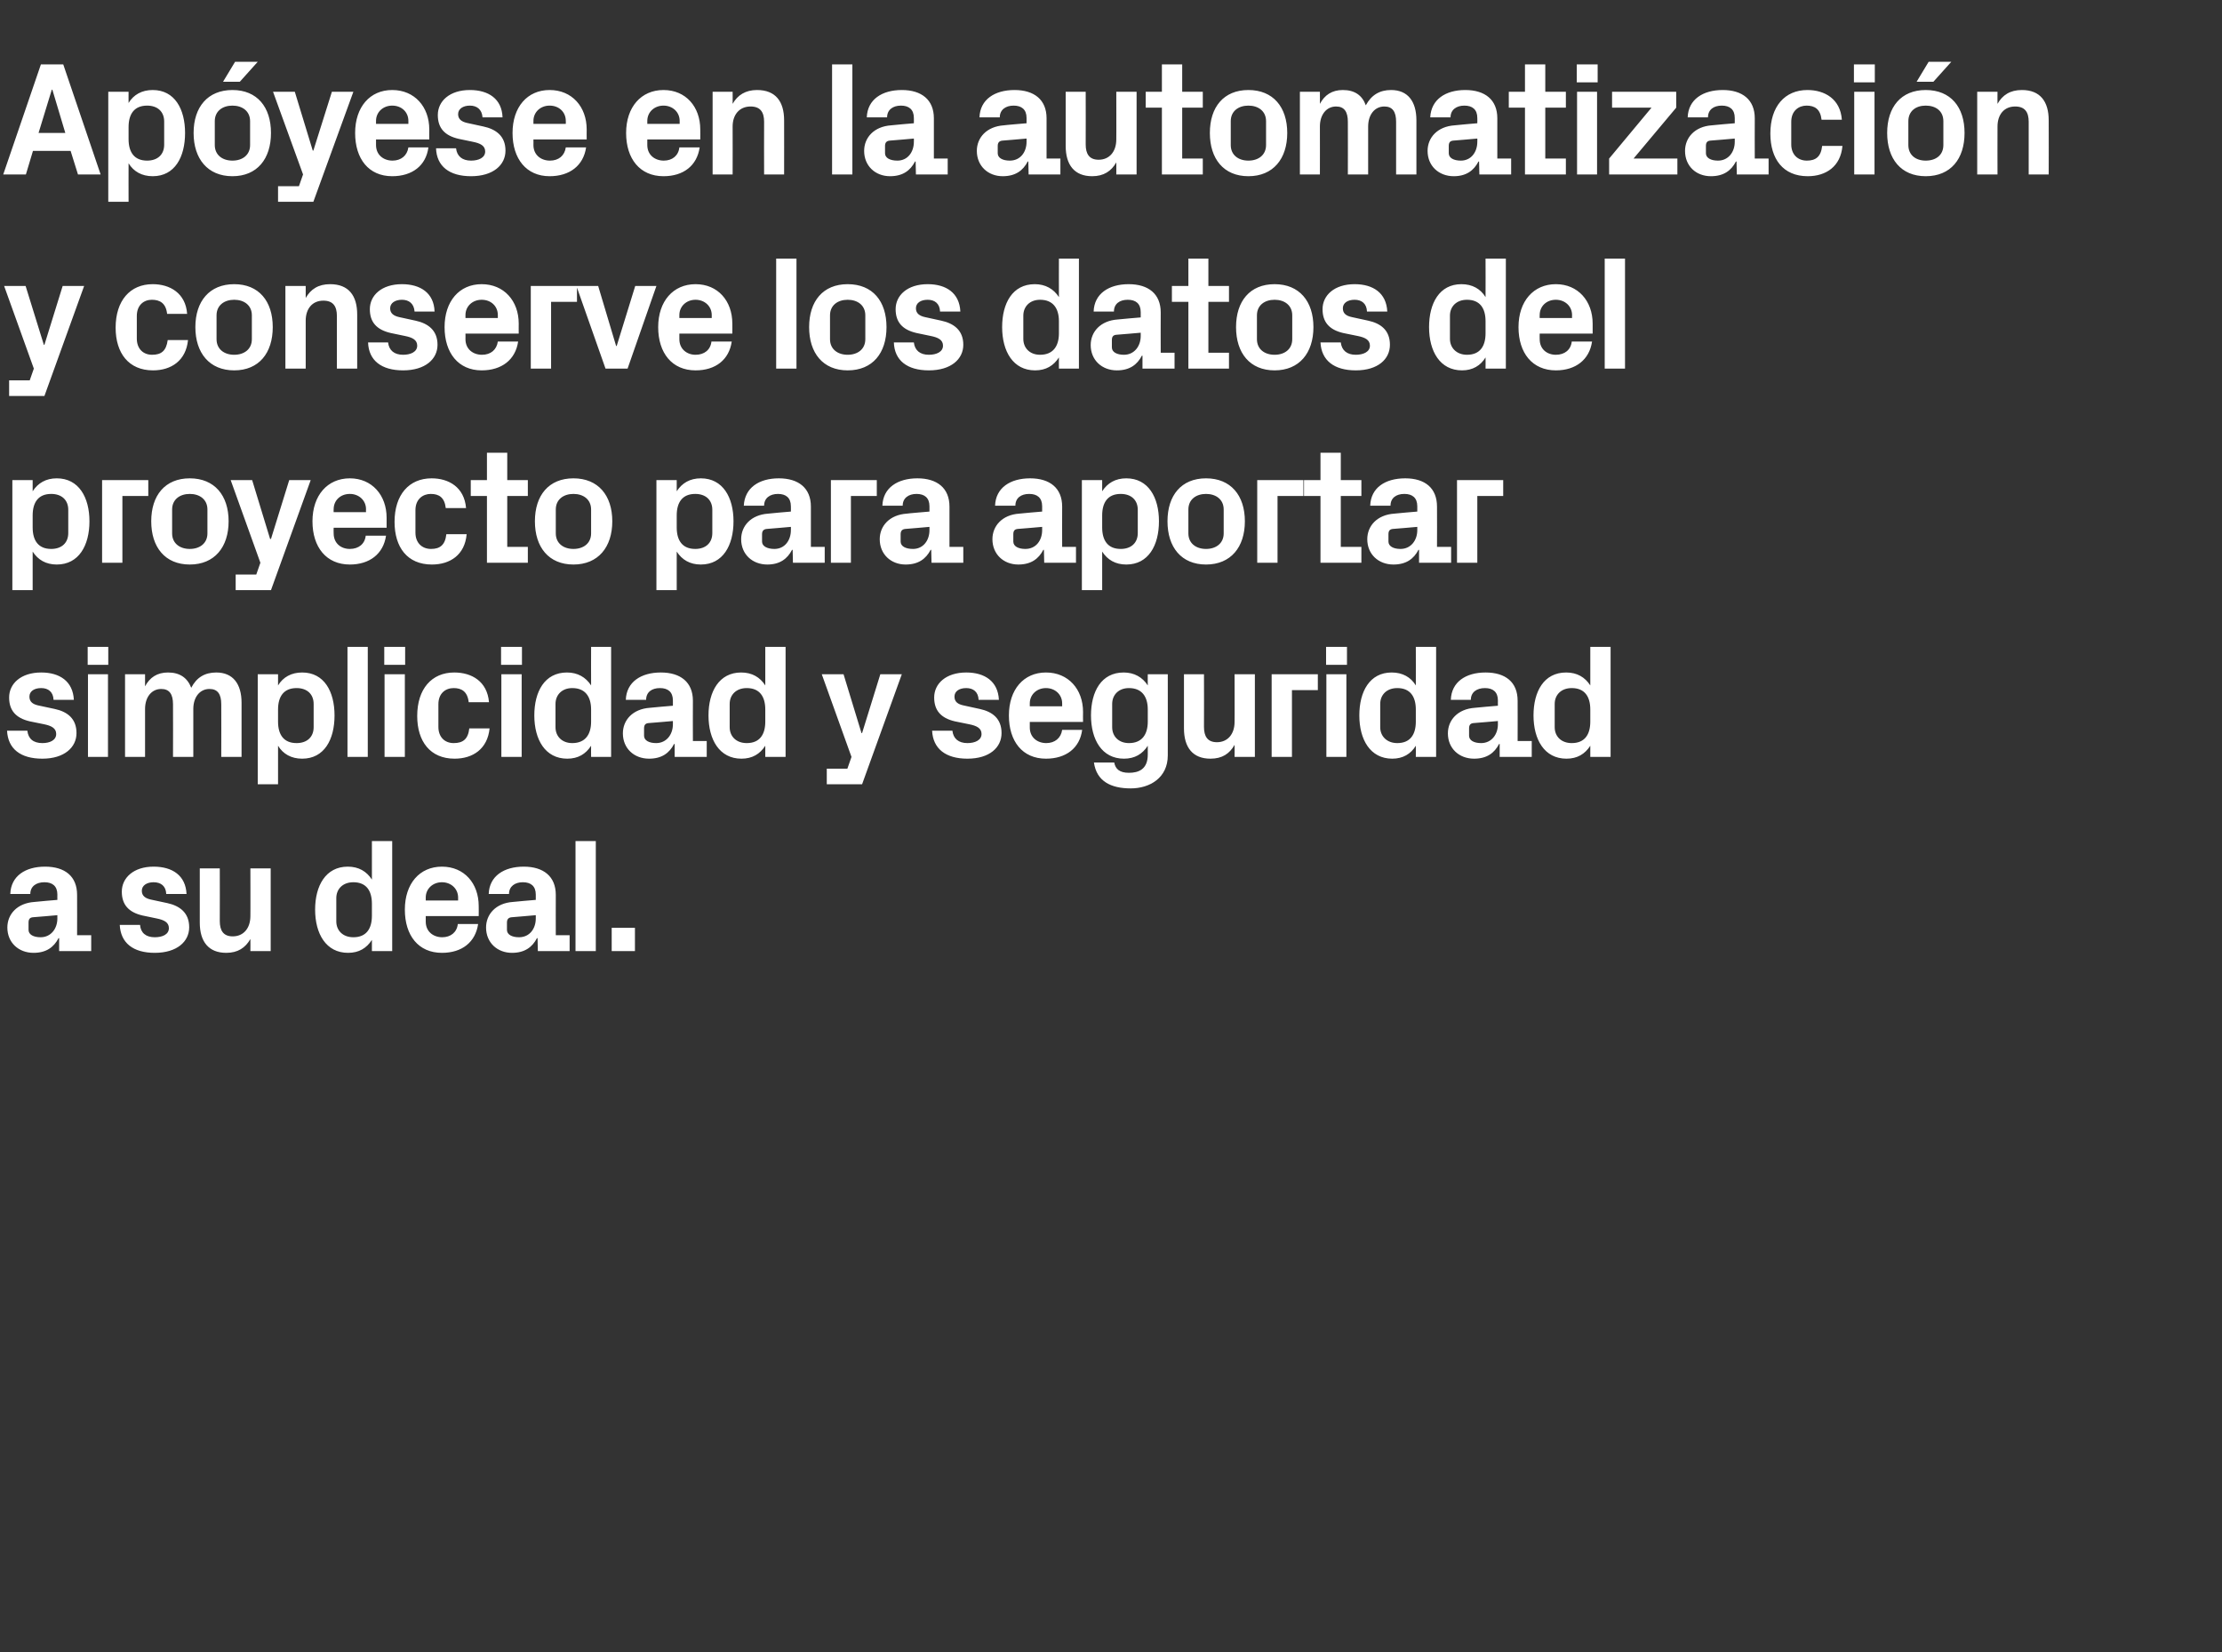 <?xml version="1.0" standalone="no"?><!DOCTYPE svg PUBLIC "-//W3C//DTD SVG 1.1//EN" "http://www.w3.org/Graphics/SVG/1.1/DTD/svg11.dtd"><svg xmlns="http://www.w3.org/2000/svg" version="1.1" width="755.2px" height="561.7px" viewBox="0 -15 755.2 561.7" style="top:-15px"><rect x="0" y="-15" width="755.2" height="561.7" fill="#333333" stroke="none"/>  <desc>Ap yese en la automatizaci n y conserve los datos del proyecto para aportar simplicidad y seguridad a su deal.</desc>  <defs/>  <g id="Polygon51310">    <path d="M 19.5 297.2 C 19.47 297.22 19.5 296.1 19.5 296.1 C 19.5 296.1 11.22 296.83 11.2 296.8 C 10.1 296.9 9.7 297.5 9.7 298.6 C 9.7 298.6 9.7 301.1 9.7 301.1 C 9.7 302.7 11.4 303.6 13.8 303.6 C 17.3 303.6 19.5 300.7 19.5 297.2 Z M 19.5 289.1 C 19.5 286.2 17.8 284.9 15.1 284.9 C 12.3 284.9 10.3 286.3 10.3 288.9 C 10.3 288.9 3.5 288.9 3.5 288.9 C 3.7 282.8 8.6 279.6 15.3 279.6 C 22.1 279.6 26.2 282.9 26.2 289.2 C 26.24 289.19 26.2 302.9 26.2 302.9 L 31 302.9 L 31 308.3 L 20.1 308.3 L 20.1 303.9 C 20.1 303.9 19.85 303.93 19.9 303.9 C 18.3 307 15.7 308.9 11.4 308.9 C 6.3 308.9 2.5 305.4 2.5 300.3 C 2.5 295.8 5.8 292 11.7 291.6 C 11.72 291.55 19.5 290.9 19.5 290.9 C 19.5 290.9 19.47 289.08 19.5 289.1 Z M 56.9 292 C 61 292.9 64.3 295.2 64.3 300.2 C 64.3 305.1 60.1 308.9 52.6 308.9 C 45.2 308.9 41 305.5 40.7 299.4 C 40.7 299.4 47.6 299.4 47.6 299.4 C 47.8 302.1 49.6 303.6 52.6 303.6 C 55.3 303.6 57.4 302.6 57.4 300.5 C 57.4 298.5 55.7 297.7 53.2 297.2 C 53.2 297.2 48.4 296.2 48.4 296.2 C 43.7 295.1 41.4 292.5 41.4 288.1 C 41.4 283.4 45.4 279.6 52.2 279.6 C 58.6 279.6 63.1 282.6 63.4 288.9 C 63.4 288.9 56.5 288.9 56.5 288.9 C 56.4 286.2 54.7 284.9 52.2 284.9 C 49.9 284.9 48.2 286 48.2 287.8 C 48.2 289.6 49.5 290.4 51.3 290.8 C 51.3 290.8 56.9 292 56.9 292 Z M 85.1 304.2 C 83.4 307.2 80.8 308.9 76.9 308.9 C 70.9 308.9 67.9 305.1 67.9 298.6 C 67.87 298.59 67.9 280.2 67.9 280.2 L 74.7 280.2 C 74.7 280.2 74.74 298.1 74.7 298.1 C 74.7 301.3 75.9 303.3 79.1 303.3 C 82.8 303.3 85.1 300.5 85.1 296.4 C 85.14 296.45 85.1 280.2 85.1 280.2 L 92 280.2 L 92 308.3 L 85.1 308.3 C 85.1 308.3 85.14 304.2 85.1 304.2 Z M 126.4 292.2 C 126.4 287.8 124.5 284.9 120.1 284.9 C 116.5 284.9 114.3 287.2 114.3 290.3 C 114.3 290.3 114.3 298.2 114.3 298.2 C 114.3 301.3 116.5 303.6 120.1 303.6 C 124.5 303.6 126.4 300.7 126.4 296.3 C 126.4 296.3 126.4 292.2 126.4 292.2 Z M 126.4 308.3 C 126.4 308.3 126.39 304.48 126.4 304.5 C 124.6 307.3 122 308.9 118.3 308.9 C 110.8 308.9 107.1 302.4 107.1 294.2 C 107.1 286.1 110.7 279.6 118.2 279.6 C 121.9 279.6 124.6 281.2 126.4 284 C 126.39 284.02 126.4 270.9 126.4 270.9 L 133.3 270.9 L 133.3 308.3 L 126.4 308.3 Z M 144.7 291.1 L 155.7 291.1 C 155.7 291.1 155.7 290.12 155.7 290.1 C 155.7 287.1 153.3 284.9 150.2 284.9 C 147.1 284.9 144.7 287.1 144.7 290.1 C 144.7 290.12 144.7 291.1 144.7 291.1 Z M 150.2 279.6 C 157.8 279.6 162.7 285.3 162.7 293 C 162.74 292.98 162.7 296.4 162.7 296.4 L 144.7 296.4 C 144.7 296.4 144.7 298.32 144.7 298.3 C 144.7 301.7 147.3 303.6 150.3 303.6 C 153.2 303.6 155.3 301.9 155.6 299.1 C 155.6 299.1 162.5 299.1 162.5 299.1 C 161.6 305.3 157 308.9 150.2 308.9 C 142.2 308.9 137.6 303 137.6 294.2 C 137.6 285.4 142.6 279.6 150.2 279.6 Z M 182.1 297.2 C 182.1 297.22 182.1 296.1 182.1 296.1 C 182.1 296.1 173.85 296.83 173.9 296.8 C 172.8 296.9 172.3 297.5 172.3 298.6 C 172.3 298.6 172.3 301.1 172.3 301.1 C 172.3 302.7 174 303.6 176.4 303.6 C 180 303.6 182.1 300.7 182.1 297.2 Z M 182.1 289.1 C 182.1 286.2 180.4 284.9 177.7 284.9 C 175 284.9 173 286.3 173 288.9 C 173 288.9 166.1 288.9 166.1 288.9 C 166.3 282.8 171.3 279.6 178 279.6 C 184.7 279.6 188.9 282.9 188.9 289.2 C 188.87 289.19 188.9 302.9 188.9 302.9 L 193.6 302.9 L 193.6 308.3 L 182.8 308.3 L 182.7 303.9 C 182.7 303.9 182.49 303.93 182.5 303.9 C 180.9 307 178.3 308.9 174 308.9 C 169 308.9 165.2 305.4 165.2 300.3 C 165.2 295.8 168.5 292 174.3 291.6 C 174.35 291.55 182.1 290.9 182.1 290.9 C 182.1 290.9 182.1 289.08 182.1 289.1 Z M 195.6 308.3 L 195.6 270.9 L 202.5 270.9 L 202.5 308.3 L 195.6 308.3 Z M 215.8 308.3 L 207.9 308.3 L 207.9 300.4 L 215.8 300.4 L 215.8 308.3 Z " stroke="none" fill="#fff"/>  </g>  <g id="Polygon51309">    <path d="M 18.6 226 C 22.8 226.9 26 229.2 26 234.2 C 26 239.1 21.8 242.9 14.4 242.9 C 6.9 242.9 2.7 239.5 2.4 233.4 C 2.4 233.4 9.3 233.4 9.3 233.4 C 9.6 236.1 11.3 237.6 14.4 237.6 C 17 237.6 19.1 236.6 19.1 234.5 C 19.1 232.5 17.4 231.7 15 231.2 C 15 231.2 10.1 230.2 10.1 230.2 C 5.4 229.1 3.1 226.5 3.1 222.1 C 3.1 217.4 7.1 213.6 14 213.6 C 20.3 213.6 24.8 216.6 25.1 222.9 C 25.1 222.9 18.2 222.9 18.2 222.9 C 18.1 220.2 16.4 218.9 14 218.9 C 11.6 218.9 10 220 10 221.8 C 10 223.6 11.2 224.4 13 224.8 C 13 224.8 18.6 226 18.6 226 Z M 29.9 242.3 L 29.9 214.2 L 36.7 214.2 L 36.7 242.3 L 29.9 242.3 Z M 36.8 211 L 29.8 211 L 29.8 204.9 L 36.8 204.9 L 36.8 211 Z M 73.5 213.6 C 79.2 213.6 82.1 217.5 82.1 223.9 C 82.11 223.9 82.1 242.3 82.1 242.3 L 75.2 242.3 C 75.2 242.3 75.24 224.4 75.2 224.4 C 75.2 221 74 219.2 71.2 219.2 C 67.9 219.2 65.7 222 65.7 226 C 65.72 226.05 65.7 242.3 65.7 242.3 L 58.8 242.3 C 58.8 242.3 58.85 224.4 58.8 224.4 C 58.8 221 57.6 219.2 54.8 219.2 C 51.5 219.2 49.3 222 49.3 226 C 49.33 226.05 49.3 242.3 49.3 242.3 L 42.5 242.3 L 42.5 214.2 L 49.3 214.2 C 49.3 214.2 49.33 218.29 49.3 218.3 C 50.9 215.3 53.4 213.6 57.1 213.6 C 61.1 213.6 63.7 215.4 65 218.8 C 66.8 215.3 69.6 213.6 73.5 213.6 Z M 94.5 230.3 C 94.5 234.7 96.4 237.6 100.8 237.6 C 104.4 237.6 106.6 235.5 106.6 232.2 C 106.6 232.2 106.6 224.3 106.6 224.3 C 106.6 221 104.4 218.9 100.8 218.9 C 96.4 218.9 94.5 221.8 94.5 226.2 C 94.5 226.2 94.5 230.3 94.5 230.3 Z M 87.6 251.6 L 87.6 214.2 L 94.5 214.2 C 94.5 214.2 94.49 218.02 94.5 218 C 96.2 215.2 99 213.6 102.7 213.6 C 110.2 213.6 113.7 220.1 113.7 228.2 C 113.7 236.4 110.2 242.9 102.7 242.9 C 99 242.9 96.2 241.3 94.5 238.5 C 94.49 238.48 94.5 251.6 94.5 251.6 L 87.6 251.6 Z M 118.1 242.3 L 118.1 204.9 L 125 204.9 L 125 242.3 L 118.1 242.3 Z M 130.7 242.3 L 130.7 214.2 L 137.6 214.2 L 137.6 242.3 L 130.7 242.3 Z M 137.7 211 L 130.6 211 L 130.6 204.9 L 137.7 204.9 L 137.7 211 Z M 154.4 213.6 C 160.3 213.6 165.6 216.6 166.2 223.7 C 166.2 223.7 159.3 223.7 159.3 223.7 C 158.9 220.1 156.9 218.9 154.2 218.9 C 151.4 218.9 149 220.7 149 224.4 C 149 224.4 149 232.1 149 232.1 C 149 235.5 151.1 237.6 154.2 237.6 C 157.3 237.6 159.1 236.3 159.5 232.6 C 159.5 232.6 166.4 232.6 166.4 232.6 C 165.7 239.6 160.7 242.9 154.5 242.9 C 146.2 242.9 141.8 237 141.8 228.4 C 141.8 219.2 146.7 213.6 154.4 213.6 Z M 170.4 242.3 L 170.4 214.2 L 177.3 214.2 L 177.3 242.3 L 170.4 242.3 Z M 177.4 211 L 170.3 211 L 170.3 204.9 L 177.4 204.9 L 177.4 211 Z M 200.9 226.2 C 200.9 221.8 198.9 218.9 194.5 218.9 C 191 218.9 188.8 221.2 188.8 224.3 C 188.8 224.3 188.8 232.2 188.8 232.2 C 188.8 235.3 191 237.6 194.5 237.6 C 198.9 237.6 200.9 234.7 200.9 230.3 C 200.9 230.3 200.9 226.2 200.9 226.2 Z M 200.9 242.3 C 200.9 242.3 200.86 238.48 200.9 238.5 C 199.1 241.3 196.5 242.9 192.8 242.9 C 185.3 242.9 181.6 236.4 181.6 228.2 C 181.6 220.1 185.1 213.6 192.7 213.6 C 196.3 213.6 199.1 215.2 200.9 218 C 200.86 218.02 200.9 204.9 200.9 204.9 L 207.7 204.9 L 207.7 242.3 L 200.9 242.3 Z M 228.7 231.2 C 228.69 231.22 228.7 230.1 228.7 230.1 C 228.7 230.1 220.44 230.83 220.4 230.8 C 219.3 230.9 218.9 231.5 218.9 232.6 C 218.9 232.6 218.9 235.1 218.9 235.1 C 218.9 236.7 220.6 237.6 223 237.6 C 226.5 237.6 228.7 234.7 228.7 231.2 Z M 228.7 223.1 C 228.7 220.2 227 218.9 224.3 218.9 C 221.5 218.9 219.6 220.3 219.6 222.9 C 219.6 222.9 212.7 222.9 212.7 222.9 C 212.9 216.8 217.9 213.6 224.6 213.6 C 231.3 213.6 235.5 216.9 235.5 223.2 C 235.45 223.19 235.5 236.9 235.5 236.9 L 240.2 236.9 L 240.2 242.3 L 229.3 242.3 L 229.3 237.9 C 229.3 237.9 229.07 237.93 229.1 237.9 C 227.5 241 224.9 242.9 220.6 242.9 C 215.5 242.9 211.7 239.4 211.7 234.3 C 211.7 229.8 215 226 220.9 225.6 C 220.93 225.55 228.7 224.9 228.7 224.9 C 228.7 224.9 228.69 223.08 228.7 223.1 Z M 260.1 226.2 C 260.1 221.8 258.2 218.9 253.8 218.9 C 250.2 218.9 248 221.2 248 224.3 C 248 224.3 248 232.2 248 232.2 C 248 235.3 250.2 237.6 253.8 237.6 C 258.2 237.6 260.1 234.7 260.1 230.3 C 260.1 230.3 260.1 226.2 260.1 226.2 Z M 260.1 242.3 C 260.1 242.3 260.09 238.48 260.1 238.5 C 258.3 241.3 255.7 242.9 252 242.9 C 244.5 242.9 240.8 236.4 240.8 228.2 C 240.8 220.1 244.4 213.6 251.9 213.6 C 255.6 213.6 258.3 215.2 260.1 218 C 260.09 218.02 260.1 204.9 260.1 204.9 L 267 204.9 L 267 242.3 L 260.1 242.3 Z M 293 234.2 L 299.2 214.2 L 306.5 214.2 L 293 251.6 L 281 251.6 L 281 246.3 L 288 246.3 L 289.4 242.3 L 279.3 214.2 L 286.7 214.2 L 292.8 234.2 L 293 234.2 Z M 333 226 C 337.2 226.9 340.4 229.2 340.4 234.2 C 340.4 239.1 336.3 242.9 328.8 242.9 C 321.4 242.9 317.1 239.5 316.8 233.4 C 316.8 233.4 323.7 233.4 323.7 233.4 C 324 236.1 325.8 237.6 328.8 237.6 C 331.4 237.6 333.6 236.6 333.6 234.5 C 333.6 232.5 331.9 231.7 329.4 231.2 C 329.4 231.2 324.5 230.2 324.5 230.2 C 319.8 229.1 317.5 226.5 317.5 222.1 C 317.5 217.4 321.5 213.6 328.4 213.6 C 334.7 213.6 339.2 216.6 339.5 222.9 C 339.5 222.9 332.6 222.9 332.6 222.9 C 332.5 220.2 330.8 218.9 328.4 218.9 C 326 218.9 324.4 220 324.4 221.8 C 324.4 223.6 325.6 224.4 327.5 224.8 C 327.5 224.8 333 226 333 226 Z M 350 225.1 L 361 225.1 C 361 225.1 361.01 224.12 361 224.1 C 361 221.1 358.6 218.9 355.5 218.9 C 352.4 218.9 350 221.1 350 224.1 C 350.01 224.12 350 225.1 350 225.1 Z M 355.5 213.6 C 363.1 213.6 368.1 219.3 368.1 227 C 368.05 226.98 368.1 230.4 368.1 230.4 L 350 230.4 C 350 230.4 350.01 232.32 350 232.3 C 350 235.7 352.6 237.6 355.6 237.6 C 358.5 237.6 360.6 235.9 361 233.1 C 361 233.1 367.8 233.1 367.8 233.1 C 367 239.3 362.3 242.9 355.5 242.9 C 347.5 242.9 342.9 237 342.9 228.2 C 342.9 219.4 347.9 213.6 355.5 213.6 Z M 390.1 226.2 C 390.1 221.8 388.1 218.9 383.7 218.9 C 380.2 218.9 378 221.2 378 224.3 C 378 224.3 378 232.2 378 232.2 C 378 235.3 380.2 237.6 383.7 237.6 C 388.1 237.6 390.1 234.7 390.1 230.3 C 390.1 230.3 390.1 226.2 390.1 226.2 Z M 390.1 238.5 C 388.3 241.3 385.7 242.9 382 242.9 C 374.5 242.9 370.8 236.4 370.8 228.2 C 370.8 220.1 374.3 213.6 381.9 213.6 C 385.5 213.6 388.3 215.2 390.1 218 C 390.05 218.02 390.1 214.2 390.1 214.2 L 396.9 214.2 C 396.9 214.2 396.93 241.83 396.9 241.8 C 396.9 249.4 390.8 253 384.3 253 C 377.6 253 372.7 250.6 371.8 244.2 C 371.8 244.2 378.7 244.2 378.7 244.2 C 379.1 246.4 380.5 247.7 383.7 247.7 C 387 247.7 390.1 246.5 390.1 241.5 C 390.1 241.5 390.1 238.5 390.1 238.5 Z M 419.6 238.2 C 417.9 241.2 415.4 242.9 411.4 242.9 C 405.4 242.9 402.4 239.1 402.4 232.6 C 402.37 232.59 402.4 214.2 402.4 214.2 L 409.2 214.2 C 409.2 214.2 409.25 232.1 409.2 232.1 C 409.2 235.3 410.4 237.3 413.6 237.3 C 417.3 237.3 419.6 234.5 419.6 230.4 C 419.64 230.45 419.6 214.2 419.6 214.2 L 426.5 214.2 L 426.5 242.3 L 419.6 242.3 C 419.6 242.3 419.64 238.2 419.6 238.2 Z M 432.2 214.2 L 447.9 214.2 L 447.9 219.6 L 439.1 219.6 L 439.1 242.3 L 432.2 242.3 L 432.2 214.2 Z M 450.8 242.3 L 450.8 214.2 L 457.6 214.2 L 457.6 242.3 L 450.8 242.3 Z M 457.8 211 L 450.7 211 L 450.7 204.9 L 457.8 204.9 L 457.8 211 Z M 481.2 226.2 C 481.2 221.8 479.3 218.9 474.9 218.9 C 471.3 218.9 469.1 221.2 469.1 224.3 C 469.1 224.3 469.1 232.2 469.1 232.2 C 469.1 235.3 471.4 237.6 474.9 237.6 C 479.3 237.6 481.2 234.7 481.2 230.3 C 481.2 230.3 481.2 226.2 481.2 226.2 Z M 481.2 242.3 C 481.2 242.3 481.24 238.48 481.2 238.5 C 479.5 241.3 476.8 242.9 473.2 242.9 C 465.7 242.9 462 236.4 462 228.2 C 462 220.1 465.5 213.6 473 213.6 C 476.7 213.6 479.5 215.2 481.2 218 C 481.24 218.02 481.2 204.9 481.2 204.9 L 488.1 204.9 L 488.1 242.3 L 481.2 242.3 Z M 509.1 231.2 C 509.07 231.22 509.1 230.1 509.1 230.1 C 509.1 230.1 500.82 230.83 500.8 230.8 C 499.7 230.9 499.3 231.5 499.3 232.6 C 499.3 232.6 499.3 235.1 499.3 235.1 C 499.3 236.7 501 237.6 503.4 237.6 C 506.9 237.6 509.1 234.7 509.1 231.2 Z M 509.1 223.1 C 509.1 220.2 507.4 218.9 504.7 218.9 C 501.9 218.9 499.9 220.3 499.9 222.9 C 499.9 222.9 493.1 222.9 493.1 222.9 C 493.3 216.8 498.2 213.6 504.9 213.6 C 511.7 213.6 515.8 216.9 515.8 223.2 C 515.84 223.19 515.8 236.9 515.8 236.9 L 520.6 236.9 L 520.6 242.3 L 509.7 242.3 L 509.7 237.9 C 509.7 237.9 509.46 237.93 509.5 237.9 C 507.9 241 505.3 242.9 501 242.9 C 495.9 242.9 492.1 239.4 492.1 234.3 C 492.1 229.8 495.4 226 501.3 225.6 C 501.32 225.55 509.1 224.9 509.1 224.9 C 509.1 224.9 509.07 223.08 509.1 223.1 Z M 540.5 226.2 C 540.5 221.8 538.6 218.9 534.2 218.9 C 530.6 218.9 528.4 221.2 528.4 224.3 C 528.4 224.3 528.4 232.2 528.4 232.2 C 528.4 235.3 530.6 237.6 534.2 237.6 C 538.6 237.6 540.5 234.7 540.5 230.3 C 540.5 230.3 540.5 226.2 540.5 226.2 Z M 540.5 242.3 C 540.5 242.3 540.48 238.48 540.5 238.5 C 538.7 241.3 536.1 242.9 532.4 242.9 C 524.9 242.9 521.2 236.4 521.2 228.2 C 521.2 220.1 524.7 213.6 532.3 213.6 C 536 213.6 538.7 215.2 540.5 218 C 540.48 218.02 540.5 204.9 540.5 204.9 L 547.4 204.9 L 547.4 242.3 L 540.5 242.3 Z " stroke="none" fill="#fff"/>  </g>  <g id="Polygon51308">    <path d="M 11.1 164.3 C 11.1 168.7 13 171.6 17.4 171.6 C 21 171.6 23.2 169.5 23.2 166.2 C 23.2 166.2 23.2 158.3 23.2 158.3 C 23.2 155 21 152.9 17.4 152.9 C 13 152.9 11.1 155.8 11.1 160.2 C 11.1 160.2 11.1 164.3 11.1 164.3 Z M 4.2 185.6 L 4.2 148.2 L 11.1 148.2 C 11.1 148.2 11.11 152.02 11.1 152 C 12.9 149.2 15.6 147.6 19.3 147.6 C 26.8 147.6 30.4 154.1 30.4 162.2 C 30.4 170.4 26.8 176.9 19.3 176.9 C 15.6 176.9 12.9 175.3 11.1 172.5 C 11.11 172.48 11.1 185.6 11.1 185.6 L 4.2 185.6 Z M 34.7 148.2 L 50.4 148.2 L 50.4 153.6 L 41.6 153.6 L 41.6 176.3 L 34.7 176.3 L 34.7 148.2 Z M 64.5 176.9 C 56.1 176.9 51.4 171 51.4 162.2 C 51.4 153.4 56.1 147.6 64.5 147.6 C 72.9 147.6 77.7 153.4 77.7 162.2 C 77.7 171 72.9 176.9 64.5 176.9 Z M 70.5 158.2 C 70.5 154.8 67.9 152.9 64.5 152.9 C 61.1 152.9 58.5 154.8 58.5 158.2 C 58.5 158.2 58.5 166.3 58.5 166.3 C 58.5 169.7 61.1 171.6 64.5 171.6 C 67.9 171.6 70.5 169.7 70.5 166.3 C 70.5 166.3 70.5 158.2 70.5 158.2 Z M 92.1 168.2 L 98.3 148.2 L 105.6 148.2 L 92.1 185.6 L 80.1 185.6 L 80.1 180.3 L 87.1 180.3 L 88.5 176.3 L 78.4 148.2 L 85.7 148.2 L 91.8 168.2 L 92.1 168.2 Z M 113.4 159.1 L 124.4 159.1 C 124.4 159.1 124.35 158.12 124.4 158.1 C 124.4 155.1 122 152.9 118.9 152.9 C 115.7 152.9 113.4 155.1 113.4 158.1 C 113.35 158.12 113.4 159.1 113.4 159.1 Z M 118.9 147.6 C 126.4 147.6 131.4 153.3 131.4 161 C 131.39 160.98 131.4 164.4 131.4 164.4 L 113.4 164.4 C 113.4 164.4 113.35 166.32 113.4 166.3 C 113.4 169.7 115.9 171.6 118.9 171.6 C 121.9 171.6 124 169.9 124.3 167.1 C 124.3 167.1 131.2 167.1 131.2 167.1 C 130.3 173.3 125.6 176.9 118.9 176.9 C 110.9 176.9 106.2 171 106.2 162.2 C 106.2 153.4 111.3 147.6 118.9 147.6 Z M 146.7 147.6 C 152.5 147.6 157.8 150.6 158.4 157.7 C 158.4 157.7 151.5 157.7 151.5 157.7 C 151.1 154.1 149.2 152.9 146.4 152.9 C 143.7 152.9 141.2 154.7 141.2 158.4 C 141.2 158.4 141.2 166.1 141.2 166.1 C 141.2 169.5 143.4 171.6 146.5 171.6 C 149.5 171.6 151.3 170.3 151.7 166.6 C 151.7 166.6 158.6 166.6 158.6 166.6 C 158 173.6 153 176.9 146.8 176.9 C 138.4 176.9 134.1 171 134.1 162.4 C 134.1 153.2 139 147.6 146.7 147.6 Z M 172.4 170.9 L 179.4 170.9 L 179.4 176.3 L 165.5 176.3 L 165.5 153.6 L 160 153.6 L 160 148.2 L 165.5 148.2 L 165.5 138.9 L 172.4 138.9 L 172.4 148.2 L 179.4 148.2 L 179.4 153.6 L 172.4 153.6 L 172.4 170.9 Z M 194.9 176.9 C 186.5 176.9 181.8 171 181.8 162.2 C 181.8 153.4 186.5 147.6 194.9 147.6 C 203.3 147.6 208.1 153.4 208.1 162.2 C 208.1 171 203.3 176.9 194.9 176.9 Z M 200.9 158.2 C 200.9 154.8 198.3 152.9 194.9 152.9 C 191.5 152.9 188.9 154.8 188.9 158.2 C 188.9 158.2 188.9 166.3 188.9 166.3 C 188.9 169.7 191.5 171.6 194.9 171.6 C 198.3 171.6 200.9 169.7 200.9 166.3 C 200.9 166.3 200.9 158.2 200.9 158.2 Z M 230 164.3 C 230 168.7 231.9 171.6 236.3 171.6 C 239.9 171.6 242.1 169.5 242.1 166.2 C 242.1 166.2 242.1 158.3 242.1 158.3 C 242.1 155 239.9 152.9 236.3 152.9 C 231.9 152.9 230 155.8 230 160.2 C 230 160.2 230 164.3 230 164.3 Z M 223.1 185.6 L 223.1 148.2 L 230 148.2 C 230 148.2 230.01 152.02 230 152 C 231.8 149.2 234.5 147.6 238.2 147.6 C 245.7 147.6 249.3 154.1 249.3 162.2 C 249.3 170.4 245.7 176.9 238.2 176.9 C 234.5 176.9 231.8 175.3 230 172.5 C 230.01 172.48 230 185.6 230 185.6 L 223.1 185.6 Z M 268.8 165.2 C 268.84 165.22 268.8 164.1 268.8 164.1 C 268.8 164.1 260.59 164.83 260.6 164.8 C 259.5 164.9 259 165.5 259 166.6 C 259 166.6 259 169.1 259 169.1 C 259 170.7 260.8 171.6 263.2 171.6 C 266.7 171.6 268.8 168.7 268.8 165.2 Z M 268.8 157.1 C 268.8 154.2 267.1 152.9 264.4 152.9 C 261.7 152.9 259.7 154.3 259.7 156.9 C 259.7 156.9 252.8 156.9 252.8 156.9 C 253.1 150.8 258 147.6 264.7 147.6 C 271.4 147.6 275.6 150.9 275.6 157.2 C 275.6 157.19 275.6 170.9 275.6 170.9 L 280.3 170.9 L 280.3 176.3 L 269.5 176.3 L 269.4 171.9 C 269.4 171.9 269.22 171.93 269.2 171.9 C 267.6 175 265 176.9 260.8 176.9 C 255.7 176.9 251.9 173.4 251.9 168.3 C 251.9 163.8 255.2 160 261.1 159.6 C 261.08 159.55 268.8 158.9 268.8 158.9 C 268.8 158.9 268.84 157.08 268.8 157.1 Z M 282.4 148.2 L 298 148.2 L 298 153.6 L 289.2 153.6 L 289.2 176.3 L 282.4 176.3 L 282.4 148.2 Z M 315.9 165.2 C 315.92 165.22 315.9 164.1 315.9 164.1 C 315.9 164.1 307.67 164.83 307.7 164.8 C 306.6 164.9 306.1 165.5 306.1 166.6 C 306.1 166.6 306.1 169.1 306.1 169.1 C 306.1 170.7 307.8 171.6 310.3 171.6 C 313.8 171.6 315.9 168.7 315.9 165.2 Z M 315.9 157.1 C 315.9 154.2 314.2 152.9 311.5 152.9 C 308.8 152.9 306.8 154.3 306.8 156.9 C 306.8 156.9 299.9 156.9 299.9 156.9 C 300.1 150.8 305.1 147.6 311.8 147.6 C 318.5 147.6 322.7 150.9 322.7 157.2 C 322.68 157.19 322.7 170.9 322.7 170.9 L 327.4 170.9 L 327.4 176.3 L 316.6 176.3 L 316.5 171.9 C 316.5 171.9 316.3 171.93 316.3 171.9 C 314.7 175 312.1 176.9 307.8 176.9 C 302.8 176.9 299 173.4 299 168.3 C 299 163.8 302.3 160 308.2 159.6 C 308.16 159.55 315.9 158.9 315.9 158.9 C 315.9 158.9 315.92 157.08 315.9 157.1 Z M 354.2 165.2 C 354.2 165.22 354.2 164.1 354.2 164.1 C 354.2 164.1 345.95 164.83 345.9 164.8 C 344.8 164.9 344.4 165.5 344.4 166.6 C 344.4 166.6 344.4 169.1 344.4 169.1 C 344.4 170.7 346.1 171.6 348.5 171.6 C 352.1 171.6 354.2 168.7 354.2 165.2 Z M 354.2 157.1 C 354.2 154.2 352.5 152.9 349.8 152.9 C 347 152.9 345.1 154.3 345.1 156.9 C 345.1 156.9 338.2 156.9 338.2 156.9 C 338.4 150.8 343.4 147.6 350.1 147.6 C 356.8 147.6 361 150.9 361 157.2 C 360.96 157.19 361 170.9 361 170.9 L 365.7 170.9 L 365.7 176.3 L 354.9 176.3 L 354.8 171.9 C 354.8 171.9 354.58 171.93 354.6 171.9 C 353 175 350.4 176.9 346.1 176.9 C 341.1 176.9 337.3 173.4 337.3 168.3 C 337.3 163.8 340.6 160 346.4 159.6 C 346.44 159.55 354.2 158.9 354.2 158.9 C 354.2 158.9 354.2 157.08 354.2 157.1 Z M 374.6 164.3 C 374.6 168.7 376.5 171.6 380.9 171.6 C 384.5 171.6 386.7 169.5 386.7 166.2 C 386.7 166.2 386.7 158.3 386.7 158.3 C 386.7 155 384.5 152.9 380.9 152.9 C 376.5 152.9 374.6 155.8 374.6 160.2 C 374.6 160.2 374.6 164.3 374.6 164.3 Z M 367.7 185.6 L 367.7 148.2 L 374.6 148.2 C 374.6 148.2 374.6 152.02 374.6 152 C 376.4 149.2 379.1 147.6 382.8 147.6 C 390.3 147.6 393.9 154.1 393.9 162.2 C 393.9 170.4 390.3 176.9 382.8 176.9 C 379.1 176.9 376.4 175.3 374.6 172.5 C 374.6 172.48 374.6 185.6 374.6 185.6 L 367.7 185.6 Z M 409.9 176.9 C 401.5 176.9 396.8 171 396.8 162.2 C 396.8 153.4 401.5 147.6 409.9 147.6 C 418.3 147.6 423.1 153.4 423.1 162.2 C 423.1 171 418.3 176.9 409.9 176.9 Z M 415.9 158.2 C 415.9 154.8 413.3 152.9 409.9 152.9 C 406.5 152.9 403.9 154.8 403.9 158.2 C 403.9 158.2 403.9 166.3 403.9 166.3 C 403.9 169.7 406.5 171.6 409.9 171.6 C 413.3 171.6 415.9 169.7 415.9 166.3 C 415.9 166.3 415.9 158.2 415.9 158.2 Z M 427.3 148.2 L 443 148.2 L 443 153.6 L 434.2 153.6 L 434.2 176.3 L 427.3 176.3 L 427.3 148.2 Z M 455.7 170.9 L 462.7 170.9 L 462.7 176.3 L 448.8 176.3 L 448.8 153.6 L 443.2 153.6 L 443.2 148.2 L 448.8 148.2 L 448.8 138.9 L 455.7 138.9 L 455.7 148.2 L 462.7 148.2 L 462.7 153.6 L 455.7 153.6 L 455.7 170.9 Z M 481.7 165.2 C 481.68 165.22 481.7 164.1 481.7 164.1 C 481.7 164.1 473.43 164.83 473.4 164.8 C 472.3 164.9 471.9 165.5 471.9 166.6 C 471.9 166.6 471.9 169.1 471.9 169.1 C 471.9 170.7 473.6 171.6 476 171.6 C 479.5 171.6 481.7 168.7 481.7 165.2 Z M 481.7 157.1 C 481.7 154.2 480 152.9 477.3 152.9 C 474.5 152.9 472.6 154.3 472.6 156.9 C 472.6 156.9 465.7 156.9 465.7 156.9 C 465.9 150.8 470.8 147.6 477.6 147.6 C 484.3 147.6 488.4 150.9 488.4 157.2 C 488.45 157.19 488.4 170.9 488.4 170.9 L 493.2 170.9 L 493.2 176.3 L 482.3 176.3 L 482.3 171.9 C 482.3 171.9 482.07 171.93 482.1 171.9 C 480.5 175 477.9 176.9 473.6 176.9 C 468.5 176.9 464.7 173.4 464.7 168.3 C 464.7 163.8 468 160 473.9 159.6 C 473.93 159.55 481.7 158.9 481.7 158.9 C 481.7 158.9 481.68 157.08 481.7 157.1 Z M 495.2 148.2 L 510.9 148.2 L 510.9 153.6 L 502.1 153.6 L 502.1 176.3 L 495.2 176.3 L 495.2 148.2 Z " stroke="none" fill="#fff"/>  </g>  <g id="Polygon51307">    <path d="M 15.1 102.2 L 21.3 82.2 L 28.6 82.2 L 15.1 119.6 L 3.1 119.6 L 3.1 114.3 L 10.1 114.3 L 11.5 110.3 L 1.4 82.2 L 8.7 82.2 L 14.9 102.2 L 15.1 102.2 Z M 51.9 81.6 C 57.7 81.6 63.1 84.6 63.6 91.7 C 63.6 91.7 56.8 91.7 56.8 91.7 C 56.4 88.1 54.4 86.9 51.6 86.9 C 48.9 86.9 46.5 88.7 46.5 92.4 C 46.5 92.4 46.5 100.1 46.5 100.1 C 46.5 103.5 48.6 105.6 51.7 105.6 C 54.8 105.6 56.5 104.3 57 100.6 C 57 100.6 63.9 100.6 63.9 100.6 C 63.2 107.6 58.2 110.9 52 110.9 C 43.7 110.9 39.3 105 39.3 96.4 C 39.3 87.2 44.2 81.6 51.9 81.6 Z M 79.6 110.9 C 71.2 110.9 66.4 105 66.4 96.2 C 66.4 87.4 71.2 81.6 79.6 81.6 C 88 81.6 92.7 87.4 92.7 96.2 C 92.7 105 88 110.9 79.6 110.9 Z M 85.6 92.2 C 85.6 88.8 83 86.9 79.6 86.9 C 76.2 86.9 73.6 88.8 73.6 92.2 C 73.6 92.2 73.6 100.3 73.6 100.3 C 73.6 103.7 76.2 105.6 79.6 105.6 C 83 105.6 85.6 103.7 85.6 100.3 C 85.6 100.3 85.6 92.2 85.6 92.2 Z M 103.9 86.3 C 105.6 83.3 108.2 81.6 112.2 81.6 C 118.5 81.6 121.4 85.5 121.4 91.9 C 121.38 91.9 121.4 110.3 121.4 110.3 L 114.5 110.3 C 114.5 110.3 114.51 92.4 114.5 92.4 C 114.5 89.1 113.2 87.2 109.9 87.2 C 106.1 87.2 103.9 90 103.9 94 C 103.89 94.05 103.9 110.3 103.9 110.3 L 97 110.3 L 97 82.2 L 103.9 82.2 C 103.9 82.2 103.89 86.29 103.9 86.3 Z M 141.2 94 C 145.4 94.9 148.7 97.2 148.7 102.2 C 148.7 107.1 144.5 110.9 137 110.9 C 129.6 110.9 125.3 107.5 125.1 101.4 C 125.1 101.4 131.9 101.4 131.9 101.4 C 132.2 104.1 134 105.6 137 105.6 C 139.6 105.6 141.8 104.6 141.8 102.5 C 141.8 100.5 140.1 99.7 137.6 99.2 C 137.6 99.2 132.8 98.2 132.8 98.2 C 128 97.1 125.7 94.5 125.7 90.1 C 125.7 85.4 129.7 81.6 136.6 81.6 C 142.9 81.6 147.5 84.6 147.7 90.9 C 147.7 90.9 140.9 90.9 140.9 90.9 C 140.7 88.2 139 86.9 136.6 86.9 C 134.3 86.9 132.6 88 132.6 89.8 C 132.6 91.6 133.9 92.4 135.7 92.8 C 135.7 92.8 141.2 94 141.2 94 Z M 158.2 93.1 L 169.2 93.1 C 169.2 93.1 169.23 92.12 169.2 92.1 C 169.2 89.1 166.9 86.9 163.7 86.9 C 160.6 86.9 158.2 89.1 158.2 92.1 C 158.23 92.12 158.2 93.1 158.2 93.1 Z M 163.7 81.6 C 171.3 81.6 176.3 87.3 176.3 95 C 176.27 94.98 176.3 98.4 176.3 98.4 L 158.2 98.4 C 158.2 98.4 158.23 100.32 158.2 100.3 C 158.2 103.7 160.8 105.6 163.8 105.6 C 166.8 105.6 168.8 103.9 169.2 101.1 C 169.2 101.1 176.1 101.1 176.1 101.1 C 175.2 107.3 170.5 110.9 163.7 110.9 C 155.8 110.9 151.1 105 151.1 96.2 C 151.1 87.4 156.1 81.6 163.7 81.6 Z M 180.4 82.2 L 196.1 82.2 L 196.1 87.6 L 187.3 87.6 L 187.3 110.3 L 180.4 110.3 L 180.4 82.2 Z M 209.6 102.6 L 215.9 82.2 L 223.1 82.2 L 213.3 110.3 L 205.8 110.3 L 195.9 82.2 L 203.3 82.2 L 209.4 102.6 L 209.6 102.6 Z M 230.9 93.1 L 241.9 93.1 C 241.9 93.1 241.89 92.12 241.9 92.1 C 241.9 89.1 239.5 86.9 236.4 86.9 C 233.3 86.9 230.9 89.1 230.9 92.1 C 230.89 92.12 230.9 93.1 230.9 93.1 Z M 236.4 81.6 C 244 81.6 248.9 87.3 248.9 95 C 248.93 94.98 248.9 98.4 248.9 98.4 L 230.9 98.4 C 230.9 98.4 230.89 100.32 230.9 100.3 C 230.9 103.7 233.5 105.6 236.4 105.6 C 239.4 105.6 241.5 103.9 241.8 101.1 C 241.8 101.1 248.7 101.1 248.7 101.1 C 247.8 107.3 243.2 110.9 236.4 110.9 C 228.4 110.9 223.7 105 223.7 96.2 C 223.7 87.4 228.8 81.6 236.4 81.6 Z M 263.8 110.3 L 263.8 72.9 L 270.7 72.9 L 270.7 110.3 L 263.8 110.3 Z M 288.1 110.9 C 279.7 110.9 275 105 275 96.2 C 275 87.4 279.7 81.6 288.1 81.6 C 296.6 81.6 301.3 87.4 301.3 96.2 C 301.3 105 296.6 110.9 288.1 110.9 Z M 294.1 92.2 C 294.1 88.8 291.5 86.9 288.1 86.9 C 284.7 86.9 282.1 88.8 282.1 92.2 C 282.1 92.2 282.1 100.3 282.1 100.3 C 282.1 103.7 284.7 105.6 288.1 105.6 C 291.5 105.6 294.1 103.7 294.1 100.3 C 294.1 100.3 294.1 92.2 294.1 92.2 Z M 319.9 94 C 324.1 94.9 327.4 97.2 327.4 102.2 C 327.4 107.1 323.2 110.9 315.7 110.9 C 308.3 110.9 304 107.5 303.8 101.4 C 303.8 101.4 310.6 101.4 310.6 101.4 C 310.9 104.1 312.7 105.6 315.7 105.6 C 318.3 105.6 320.5 104.6 320.5 102.5 C 320.5 100.5 318.8 99.7 316.3 99.2 C 316.3 99.2 311.5 98.2 311.5 98.2 C 306.7 97.1 304.4 94.5 304.4 90.1 C 304.4 85.4 308.4 81.6 315.3 81.6 C 321.6 81.6 326.1 84.6 326.4 90.9 C 326.4 90.9 319.5 90.9 319.5 90.9 C 319.4 88.2 317.7 86.9 315.3 86.9 C 312.9 86.9 311.3 88 311.3 89.8 C 311.3 91.6 312.6 92.4 314.4 92.8 C 314.4 92.8 319.9 94 319.9 94 Z M 359.9 94.2 C 359.9 89.8 357.9 86.9 353.5 86.9 C 350 86.9 347.8 89.2 347.8 92.3 C 347.8 92.3 347.8 100.2 347.8 100.2 C 347.8 103.3 350 105.6 353.5 105.6 C 357.9 105.6 359.9 102.7 359.9 98.3 C 359.9 98.3 359.9 94.2 359.9 94.2 Z M 359.9 110.3 C 359.9 110.3 359.86 106.48 359.9 106.5 C 358.1 109.3 355.5 110.9 351.8 110.9 C 344.3 110.9 340.6 104.4 340.6 96.2 C 340.6 88.1 344.1 81.6 351.7 81.6 C 355.3 81.6 358.1 83.2 359.9 86 C 359.86 86.02 359.9 72.9 359.9 72.9 L 366.7 72.9 L 366.7 110.3 L 359.9 110.3 Z M 387.7 99.2 C 387.69 99.22 387.7 98.1 387.7 98.1 C 387.7 98.1 379.44 98.83 379.4 98.8 C 378.3 98.9 377.9 99.5 377.9 100.6 C 377.9 100.6 377.9 103.1 377.9 103.1 C 377.9 104.7 379.6 105.6 382 105.6 C 385.5 105.6 387.7 102.7 387.7 99.2 Z M 387.7 91.1 C 387.7 88.2 386 86.9 383.3 86.9 C 380.5 86.9 378.6 88.3 378.6 90.9 C 378.6 90.9 371.7 90.9 371.7 90.9 C 371.9 84.8 376.9 81.6 383.6 81.6 C 390.3 81.6 394.5 84.9 394.5 91.2 C 394.45 91.19 394.5 104.9 394.5 104.9 L 399.2 104.9 L 399.2 110.3 L 388.3 110.3 L 388.3 105.9 C 388.3 105.9 388.07 105.93 388.1 105.9 C 386.5 109 383.9 110.9 379.6 110.9 C 374.5 110.9 370.7 107.4 370.7 102.3 C 370.7 97.8 374 94 379.9 93.6 C 379.93 93.55 387.7 92.9 387.7 92.9 C 387.7 92.9 387.69 91.08 387.7 91.1 Z M 410.7 104.9 L 417.7 104.9 L 417.7 110.3 L 403.9 110.3 L 403.9 87.6 L 398.3 87.6 L 398.3 82.2 L 403.9 82.2 L 403.9 72.9 L 410.7 72.9 L 410.7 82.2 L 417.7 82.2 L 417.7 87.6 L 410.7 87.6 L 410.7 104.9 Z M 433.2 110.9 C 424.8 110.9 420.1 105 420.1 96.2 C 420.1 87.4 424.8 81.6 433.2 81.6 C 441.6 81.6 446.4 87.4 446.4 96.2 C 446.4 105 441.6 110.9 433.2 110.9 Z M 439.2 92.2 C 439.2 88.8 436.6 86.9 433.2 86.9 C 429.8 86.9 427.2 88.8 427.2 92.2 C 427.2 92.2 427.2 100.3 427.2 100.3 C 427.2 103.7 429.8 105.6 433.2 105.6 C 436.6 105.6 439.2 103.7 439.2 100.3 C 439.2 100.3 439.2 92.2 439.2 92.2 Z M 465 94 C 469.2 94.9 472.4 97.2 472.4 102.2 C 472.4 107.1 468.3 110.9 460.8 110.9 C 453.4 110.9 449.1 107.5 448.8 101.4 C 448.8 101.4 455.7 101.4 455.7 101.4 C 456 104.1 457.8 105.6 460.8 105.6 C 463.4 105.6 465.6 104.6 465.6 102.5 C 465.6 100.5 463.9 99.7 461.4 99.2 C 461.4 99.2 456.5 98.2 456.5 98.2 C 451.8 97.1 449.5 94.5 449.5 90.1 C 449.5 85.4 453.5 81.6 460.4 81.6 C 466.7 81.6 471.2 84.6 471.5 90.9 C 471.5 90.9 464.6 90.9 464.6 90.9 C 464.5 88.2 462.8 86.9 460.4 86.9 C 458 86.9 456.4 88 456.4 89.8 C 456.4 91.6 457.6 92.4 459.5 92.8 C 459.5 92.8 465 94 465 94 Z M 504.9 94.2 C 504.9 89.8 503 86.9 498.6 86.9 C 495 86.9 492.8 89.2 492.8 92.3 C 492.8 92.3 492.8 100.2 492.8 100.2 C 492.8 103.3 495.1 105.6 498.6 105.6 C 503 105.6 504.9 102.7 504.9 98.3 C 504.9 98.3 504.9 94.2 504.9 94.2 Z M 504.9 110.3 C 504.9 110.3 504.94 106.48 504.9 106.5 C 503.2 109.3 500.5 110.9 496.9 110.9 C 489.4 110.9 485.7 104.4 485.7 96.2 C 485.7 88.1 489.2 81.6 496.7 81.6 C 500.4 81.6 503.2 83.2 504.9 86 C 504.94 86.02 504.9 72.9 504.9 72.9 L 511.8 72.9 L 511.8 110.3 L 504.9 110.3 Z M 523.3 93.1 L 534.3 93.1 C 534.3 93.1 534.26 92.12 534.3 92.1 C 534.3 89.1 531.9 86.9 528.8 86.9 C 525.6 86.9 523.3 89.1 523.3 92.1 C 523.26 92.12 523.3 93.1 523.3 93.1 Z M 528.8 81.6 C 536.3 81.6 541.3 87.3 541.3 95 C 541.3 94.98 541.3 98.4 541.3 98.4 L 523.3 98.4 C 523.3 98.4 523.26 100.32 523.3 100.3 C 523.3 103.7 525.8 105.6 528.8 105.6 C 531.8 105.6 533.9 103.9 534.2 101.1 C 534.2 101.1 541.1 101.1 541.1 101.1 C 540.2 107.3 535.5 110.9 528.8 110.9 C 520.8 110.9 516.1 105 516.1 96.2 C 516.1 87.4 521.2 81.6 528.8 81.6 Z M 545.4 110.3 L 545.4 72.9 L 552.3 72.9 L 552.3 110.3 L 545.4 110.3 Z " stroke="none" fill="#fff"/>  </g>  <g id="Polygon51306">    <path d="M 24 36.3 L 11.2 36.3 L 8.8 44.3 L 1.1 44.3 L 13.9 6.9 L 21.5 6.9 L 34.2 44.3 L 26.5 44.3 L 24 36.3 Z M 17.6 15.5 L 13.1 30.2 L 22.2 30.2 L 17.8 15.5 L 17.6 15.5 Z M 43.7 32.3 C 43.7 36.7 45.6 39.6 50 39.6 C 53.6 39.6 55.8 37.5 55.8 34.2 C 55.8 34.2 55.8 26.3 55.8 26.3 C 55.8 23 53.6 20.9 50 20.9 C 45.6 20.9 43.7 23.8 43.7 28.2 C 43.7 28.2 43.7 32.3 43.7 32.3 Z M 36.8 53.6 L 36.8 16.2 L 43.7 16.2 C 43.7 16.2 43.67 20.02 43.7 20 C 45.4 17.2 48.2 15.6 51.9 15.6 C 59.4 15.6 62.9 22.1 62.9 30.2 C 62.9 38.4 59.4 44.9 51.9 44.9 C 48.2 44.9 45.4 43.3 43.7 40.5 C 43.67 40.48 43.7 53.6 43.7 53.6 L 36.8 53.6 Z M 79 44.9 C 70.6 44.9 65.8 39 65.8 30.2 C 65.8 21.4 70.6 15.6 79 15.6 C 87.4 15.6 92.1 21.4 92.1 30.2 C 92.1 39 87.4 44.9 79 44.9 Z M 85 26.2 C 85 22.8 82.4 20.9 79 20.9 C 75.6 20.9 73 22.8 73 26.2 C 73 26.2 73 34.3 73 34.3 C 73 37.7 75.6 39.6 79 39.6 C 82.4 39.6 85 37.7 85 34.3 C 85 34.3 85 26.2 85 26.2 Z M 79.9 6 L 87.6 6 L 81.5 12.8 L 75.8 12.8 L 79.9 6 Z M 106.5 36.2 L 112.8 16.2 L 120.1 16.2 L 106.5 53.6 L 94.5 53.6 L 94.5 48.3 L 101.6 48.3 L 103 44.3 L 92.8 16.2 L 100.2 16.2 L 106.3 36.2 L 106.5 36.2 Z M 127.8 27.1 L 138.8 27.1 C 138.8 27.1 138.82 26.12 138.8 26.1 C 138.8 23.1 136.5 20.9 133.3 20.9 C 130.2 20.9 127.8 23.1 127.8 26.1 C 127.82 26.12 127.8 27.1 127.8 27.1 Z M 133.3 15.6 C 140.9 15.6 145.9 21.3 145.9 29 C 145.86 28.98 145.9 32.4 145.9 32.4 L 127.8 32.4 C 127.8 32.4 127.82 34.32 127.8 34.3 C 127.8 37.7 130.4 39.6 133.4 39.6 C 136.3 39.6 138.4 37.9 138.8 35.1 C 138.8 35.1 145.6 35.1 145.6 35.1 C 144.8 41.3 140.1 44.9 133.3 44.9 C 125.3 44.9 120.7 39 120.7 30.2 C 120.7 21.4 125.7 15.6 133.3 15.6 Z M 164.3 28 C 168.5 28.9 171.8 31.2 171.8 36.2 C 171.8 41.1 167.6 44.9 160.1 44.9 C 152.7 44.9 148.4 41.5 148.2 35.4 C 148.2 35.4 155 35.4 155 35.4 C 155.3 38.1 157.1 39.6 160.1 39.6 C 162.7 39.6 164.9 38.6 164.9 36.5 C 164.9 34.5 163.2 33.7 160.7 33.2 C 160.7 33.2 155.9 32.2 155.9 32.2 C 151.1 31.1 148.8 28.5 148.8 24.1 C 148.8 19.4 152.8 15.6 159.7 15.6 C 166 15.6 170.6 18.6 170.8 24.9 C 170.8 24.9 164 24.9 164 24.9 C 163.8 22.2 162.1 20.9 159.7 20.9 C 157.4 20.9 155.7 22 155.7 23.8 C 155.7 25.6 157 26.4 158.8 26.8 C 158.8 26.8 164.3 28 164.3 28 Z M 181.3 27.1 L 192.3 27.1 C 192.3 27.1 192.33 26.12 192.3 26.1 C 192.3 23.1 190 20.9 186.8 20.9 C 183.7 20.9 181.3 23.1 181.3 26.1 C 181.33 26.12 181.3 27.1 181.3 27.1 Z M 186.8 15.6 C 194.4 15.6 199.4 21.3 199.4 29 C 199.37 28.98 199.4 32.4 199.4 32.4 L 181.3 32.4 C 181.3 32.4 181.33 34.32 181.3 34.3 C 181.3 37.7 183.9 39.6 186.9 39.6 C 189.9 39.6 191.9 37.9 192.3 35.1 C 192.3 35.1 199.2 35.1 199.2 35.1 C 198.3 41.3 193.6 44.9 186.8 44.9 C 178.9 44.9 174.2 39 174.2 30.2 C 174.2 21.4 179.2 15.6 186.8 15.6 Z M 220 27.1 L 231 27.1 C 231 27.1 231 26.12 231 26.1 C 231 23.1 228.6 20.9 225.5 20.9 C 222.4 20.9 220 23.1 220 26.1 C 220 26.12 220 27.1 220 27.1 Z M 225.5 15.6 C 233.1 15.6 238 21.3 238 29 C 238.04 28.98 238 32.4 238 32.4 L 220 32.4 C 220 32.4 220 34.32 220 34.3 C 220 37.7 222.6 39.6 225.6 39.6 C 228.5 39.6 230.6 37.9 230.9 35.1 C 230.9 35.1 237.8 35.1 237.8 35.1 C 236.9 41.3 232.3 44.9 225.5 44.9 C 217.5 44.9 212.8 39 212.8 30.2 C 212.8 21.4 217.9 15.6 225.5 15.6 Z M 249 20.3 C 250.7 17.3 253.4 15.6 257.3 15.6 C 263.6 15.6 266.5 19.5 266.5 25.9 C 266.53 25.9 266.5 44.3 266.5 44.3 L 259.7 44.3 C 259.7 44.3 259.65 26.4 259.7 26.4 C 259.7 23.1 258.4 21.2 255.1 21.2 C 251.3 21.2 249 24 249 28 C 249.04 28.05 249 44.3 249 44.3 L 242.2 44.3 L 242.2 16.2 L 249 16.2 C 249 16.2 249.04 20.29 249 20.3 Z M 282.8 44.3 L 282.8 6.9 L 289.7 6.9 L 289.7 44.3 L 282.8 44.3 Z M 310.6 33.2 C 310.63 33.22 310.6 32.1 310.6 32.1 C 310.6 32.1 302.38 32.83 302.4 32.8 C 301.3 32.9 300.8 33.5 300.8 34.6 C 300.8 34.6 300.8 37.1 300.8 37.1 C 300.8 38.7 302.5 39.6 305 39.6 C 308.5 39.6 310.6 36.7 310.6 33.2 Z M 310.6 25.1 C 310.6 22.2 308.9 20.9 306.2 20.9 C 303.5 20.9 301.5 22.3 301.5 24.9 C 301.5 24.9 294.6 24.9 294.6 24.9 C 294.8 18.8 299.8 15.6 306.5 15.6 C 313.2 15.6 317.4 18.9 317.4 25.2 C 317.4 25.19 317.4 38.9 317.4 38.9 L 322.1 38.9 L 322.1 44.3 L 311.3 44.3 L 311.2 39.9 C 311.2 39.9 311.02 39.93 311 39.9 C 309.4 43 306.8 44.9 302.5 44.9 C 297.5 44.9 293.7 41.4 293.7 36.3 C 293.7 31.8 297 28 302.9 27.6 C 302.88 27.55 310.6 26.9 310.6 26.9 C 310.6 26.9 310.63 25.08 310.6 25.1 Z M 348.9 33.2 C 348.91 33.22 348.9 32.1 348.9 32.1 C 348.9 32.1 340.66 32.83 340.7 32.8 C 339.6 32.9 339.1 33.5 339.1 34.6 C 339.1 34.6 339.1 37.1 339.1 37.1 C 339.1 38.7 340.8 39.6 343.2 39.6 C 346.8 39.6 348.9 36.7 348.9 33.2 Z M 348.9 25.1 C 348.9 22.2 347.2 20.9 344.5 20.9 C 341.8 20.9 339.8 22.3 339.8 24.9 C 339.8 24.9 332.9 24.9 332.9 24.9 C 333.1 18.8 338.1 15.6 344.8 15.6 C 351.5 15.6 355.7 18.9 355.7 25.2 C 355.68 25.19 355.7 38.9 355.7 38.9 L 360.4 38.9 L 360.4 44.3 L 349.6 44.3 L 349.5 39.9 C 349.5 39.9 349.3 39.93 349.3 39.9 C 347.7 43 345.1 44.9 340.8 44.9 C 335.8 44.9 332 41.4 332 36.3 C 332 31.8 335.3 28 341.2 27.6 C 341.16 27.55 348.9 26.9 348.9 26.9 C 348.9 26.9 348.91 25.08 348.9 25.1 Z M 379.4 40.2 C 377.7 43.2 375.1 44.9 371.2 44.9 C 365.2 44.9 362.2 41.1 362.2 34.6 C 362.17 34.59 362.2 16.2 362.2 16.2 L 369 16.2 C 369 16.2 369.04 34.1 369 34.1 C 369 37.3 370.2 39.3 373.4 39.3 C 377.1 39.3 379.4 36.5 379.4 32.4 C 379.44 32.45 379.4 16.2 379.4 16.2 L 386.3 16.2 L 386.3 44.3 L 379.4 44.3 C 379.4 44.3 379.44 40.2 379.4 40.2 Z M 401.8 38.9 L 408.8 38.9 L 408.8 44.3 L 394.9 44.3 L 394.9 21.6 L 389.4 21.6 L 389.4 16.2 L 394.9 16.2 L 394.9 6.9 L 401.8 6.9 L 401.8 16.2 L 408.8 16.2 L 408.8 21.6 L 401.8 21.6 L 401.8 38.9 Z M 424.3 44.9 C 415.9 44.9 411.2 39 411.2 30.2 C 411.2 21.4 415.9 15.6 424.3 15.6 C 432.7 15.6 437.5 21.4 437.5 30.2 C 437.5 39 432.7 44.9 424.3 44.9 Z M 430.3 26.2 C 430.3 22.8 427.7 20.9 424.3 20.9 C 420.9 20.9 418.3 22.8 418.3 26.2 C 418.3 26.2 418.3 34.3 418.3 34.3 C 418.3 37.7 420.9 39.6 424.3 39.6 C 427.7 39.6 430.3 37.7 430.3 34.3 C 430.3 34.3 430.3 26.2 430.3 26.2 Z M 472.8 15.6 C 478.5 15.6 481.4 19.5 481.4 25.9 C 481.41 25.9 481.4 44.3 481.4 44.3 L 474.5 44.3 C 474.5 44.3 474.53 26.4 474.5 26.4 C 474.5 23 473.3 21.2 470.5 21.2 C 467.2 21.2 465 24 465 28 C 465.02 28.05 465 44.3 465 44.3 L 458.1 44.3 C 458.1 44.3 458.14 26.4 458.1 26.4 C 458.1 23 456.9 21.2 454.1 21.2 C 450.8 21.2 448.6 24 448.6 28 C 448.63 28.05 448.6 44.3 448.6 44.3 L 441.8 44.3 L 441.8 16.2 L 448.6 16.2 C 448.6 16.2 448.63 20.29 448.6 20.3 C 450.2 17.3 452.7 15.6 456.4 15.6 C 460.4 15.6 463 17.4 464.2 20.8 C 466.1 17.3 468.9 15.6 472.8 15.6 Z M 502.1 33.2 C 502.14 33.22 502.1 32.1 502.1 32.1 C 502.1 32.1 493.89 32.83 493.9 32.8 C 492.8 32.9 492.4 33.5 492.4 34.6 C 492.4 34.6 492.4 37.1 492.4 37.1 C 492.4 38.7 494.1 39.6 496.5 39.6 C 500 39.6 502.1 36.7 502.1 33.2 Z M 502.1 25.1 C 502.1 22.2 500.4 20.9 497.7 20.9 C 495 20.9 493 22.3 493 24.9 C 493 24.9 486.1 24.9 486.1 24.9 C 486.4 18.8 491.3 15.6 498 15.6 C 504.7 15.6 508.9 18.9 508.9 25.2 C 508.91 25.19 508.9 38.9 508.9 38.9 L 513.6 38.9 L 513.6 44.3 L 502.8 44.3 L 502.7 39.9 C 502.7 39.9 502.53 39.93 502.5 39.9 C 500.9 43 498.3 44.9 494.1 44.9 C 489 44.9 485.2 41.4 485.2 36.3 C 485.2 31.8 488.5 28 494.4 27.6 C 494.39 27.55 502.1 26.9 502.1 26.9 C 502.1 26.9 502.14 25.08 502.1 25.1 Z M 525.2 38.9 L 532.2 38.9 L 532.2 44.3 L 518.3 44.3 L 518.3 21.6 L 512.8 21.6 L 512.8 16.2 L 518.3 16.2 L 518.3 6.9 L 525.2 6.9 L 525.2 16.2 L 532.2 16.2 L 532.2 21.6 L 525.2 21.6 L 525.2 38.9 Z M 536 44.3 L 536 16.2 L 542.8 16.2 L 542.8 44.3 L 536 44.3 Z M 543 13 L 535.9 13 L 535.9 6.9 L 543 6.9 L 543 13 Z M 570.1 38.9 L 570.1 44.3 L 546.9 44.3 L 546.9 38.9 L 561.3 21.6 L 547.9 21.6 L 547.9 16.2 L 569.7 16.2 L 569.7 21.6 L 555.2 38.9 L 570.1 38.9 Z M 589.6 33.2 C 589.59 33.22 589.6 32.1 589.6 32.1 C 589.6 32.1 581.34 32.83 581.3 32.8 C 580.2 32.9 579.8 33.5 579.8 34.6 C 579.8 34.6 579.8 37.1 579.8 37.1 C 579.8 38.7 581.5 39.6 583.9 39.6 C 587.4 39.6 589.6 36.7 589.6 33.2 Z M 589.6 25.1 C 589.6 22.2 587.9 20.9 585.2 20.9 C 582.4 20.9 580.5 22.3 580.5 24.9 C 580.5 24.9 573.6 24.9 573.6 24.9 C 573.8 18.8 578.8 15.6 585.5 15.6 C 592.2 15.6 596.4 18.9 596.4 25.2 C 596.36 25.19 596.4 38.9 596.4 38.9 L 601.1 38.9 L 601.1 44.3 L 590.3 44.3 L 590.2 39.9 C 590.2 39.9 589.98 39.93 590 39.9 C 588.4 43 585.8 44.9 581.5 44.9 C 576.4 44.9 572.7 41.4 572.7 36.3 C 572.7 31.8 576 28 581.8 27.6 C 581.84 27.55 589.6 26.9 589.6 26.9 C 589.6 26.9 589.59 25.08 589.6 25.1 Z M 614.3 15.6 C 620.1 15.6 625.5 18.6 626 25.7 C 626 25.7 619.1 25.7 619.1 25.7 C 618.7 22.1 616.8 20.9 614 20.9 C 611.3 20.9 608.8 22.7 608.8 26.4 C 608.8 26.4 608.8 34.1 608.8 34.1 C 608.8 37.5 611 39.6 614.1 39.6 C 617.1 39.6 618.9 38.3 619.3 34.6 C 619.3 34.6 626.2 34.6 626.2 34.6 C 625.6 41.6 620.6 44.9 614.4 44.9 C 606 44.9 601.7 39 601.7 30.4 C 601.7 21.2 606.6 15.6 614.3 15.6 Z M 630.2 44.3 L 630.2 16.2 L 637.1 16.2 L 637.1 44.3 L 630.2 44.3 Z M 637.2 13 L 630.1 13 L 630.1 6.9 L 637.2 6.9 L 637.2 13 Z M 654.5 44.9 C 646.1 44.9 641.4 39 641.4 30.2 C 641.4 21.4 646.1 15.6 654.5 15.6 C 663 15.6 667.7 21.4 667.7 30.2 C 667.7 39 663 44.9 654.5 44.9 Z M 660.5 26.2 C 660.5 22.8 658 20.9 654.5 20.9 C 651.1 20.9 648.6 22.8 648.6 26.2 C 648.6 26.2 648.6 34.3 648.6 34.3 C 648.6 37.7 651.1 39.6 654.5 39.6 C 658 39.6 660.5 37.7 660.5 34.3 C 660.5 34.3 660.5 26.2 660.5 26.2 Z M 655.5 6 L 663.2 6 L 657.1 12.8 L 651.4 12.8 L 655.5 6 Z M 678.9 20.3 C 680.6 17.3 683.2 15.6 687.2 15.6 C 693.4 15.6 696.3 19.5 696.3 25.9 C 696.35 25.9 696.3 44.3 696.3 44.3 L 689.5 44.3 C 689.5 44.3 689.47 26.4 689.5 26.4 C 689.5 23.1 688.2 21.2 684.9 21.2 C 681.1 21.2 678.9 24 678.9 28 C 678.86 28.05 678.9 44.3 678.9 44.3 L 672 44.3 L 672 16.2 L 678.9 16.2 C 678.9 16.2 678.86 20.29 678.9 20.3 Z " stroke="none" fill="#fff"/>  </g></svg>